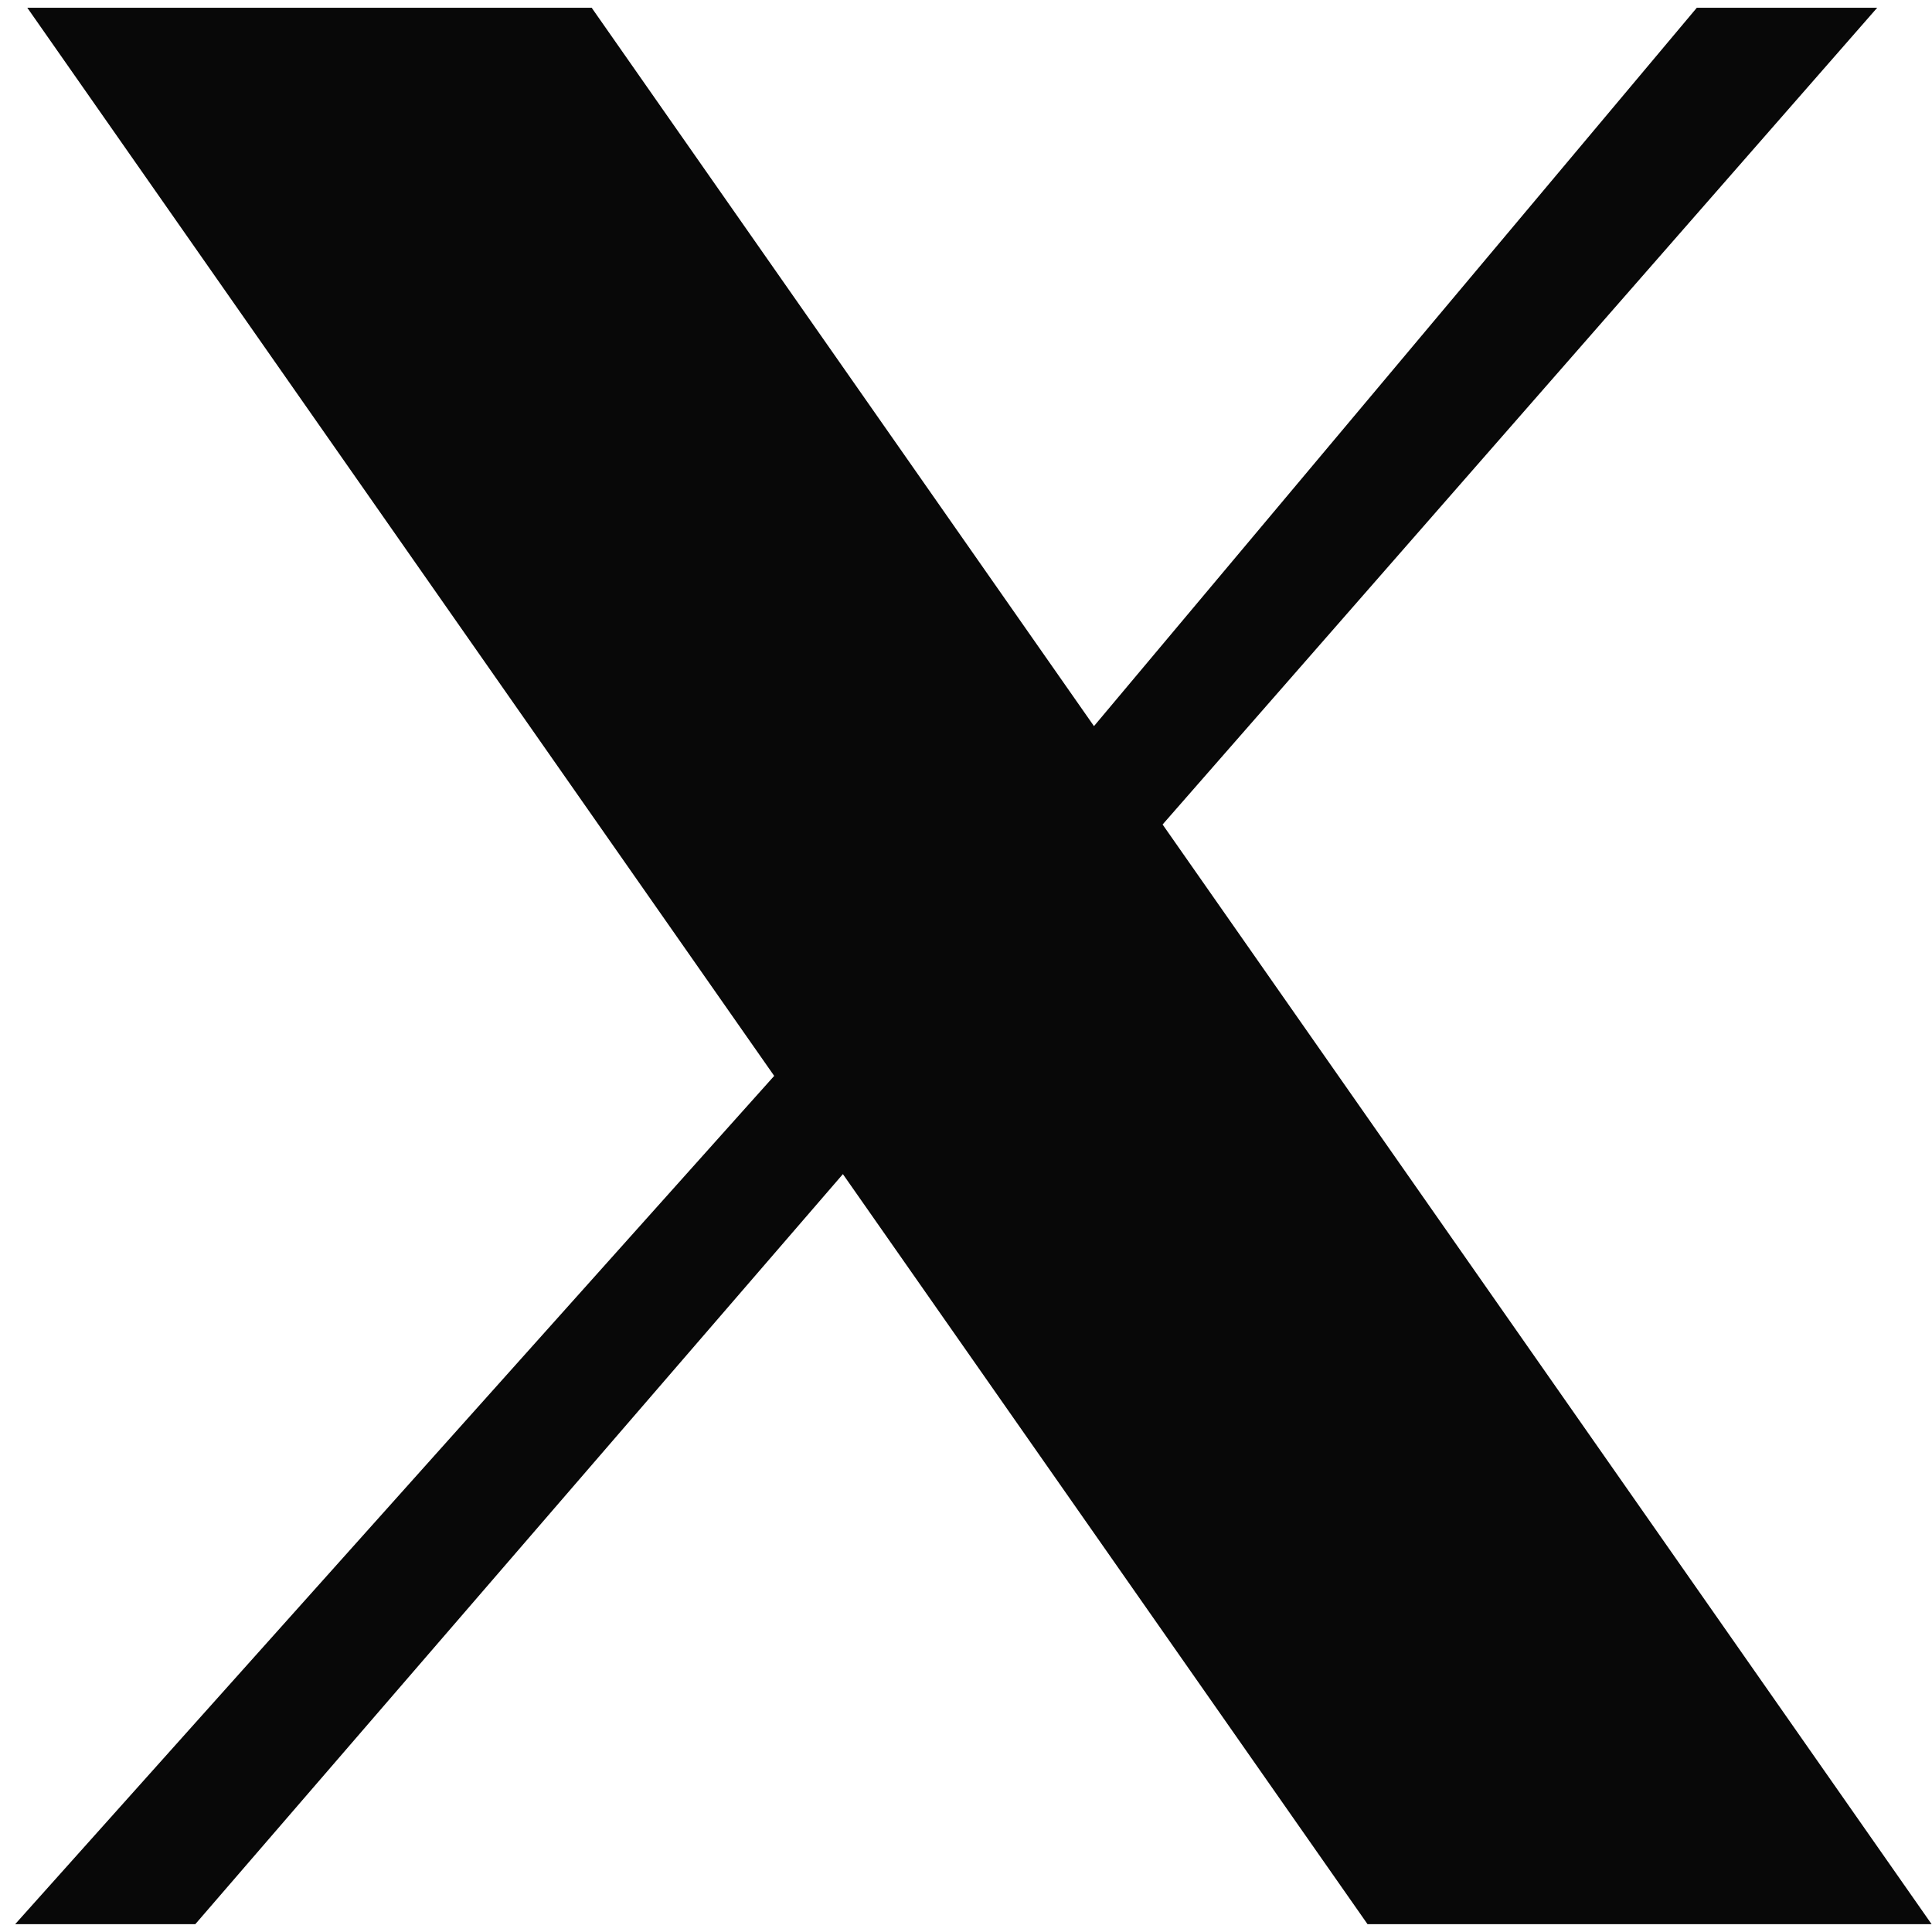 <svg width="25" height="25" viewBox="0 0 25 25" fill="none" xmlns="http://www.w3.org/2000/svg">
<path d="M0.353 0.1H7.656L14.156 9.396L21.957 0.1H24.291L15.044 10.669L24.995 24.899H17.696L10.907 15.193L2.527 24.899H0.196L10.018 13.922L0.353 0.1Z" fill="#080808"/>
</svg>
